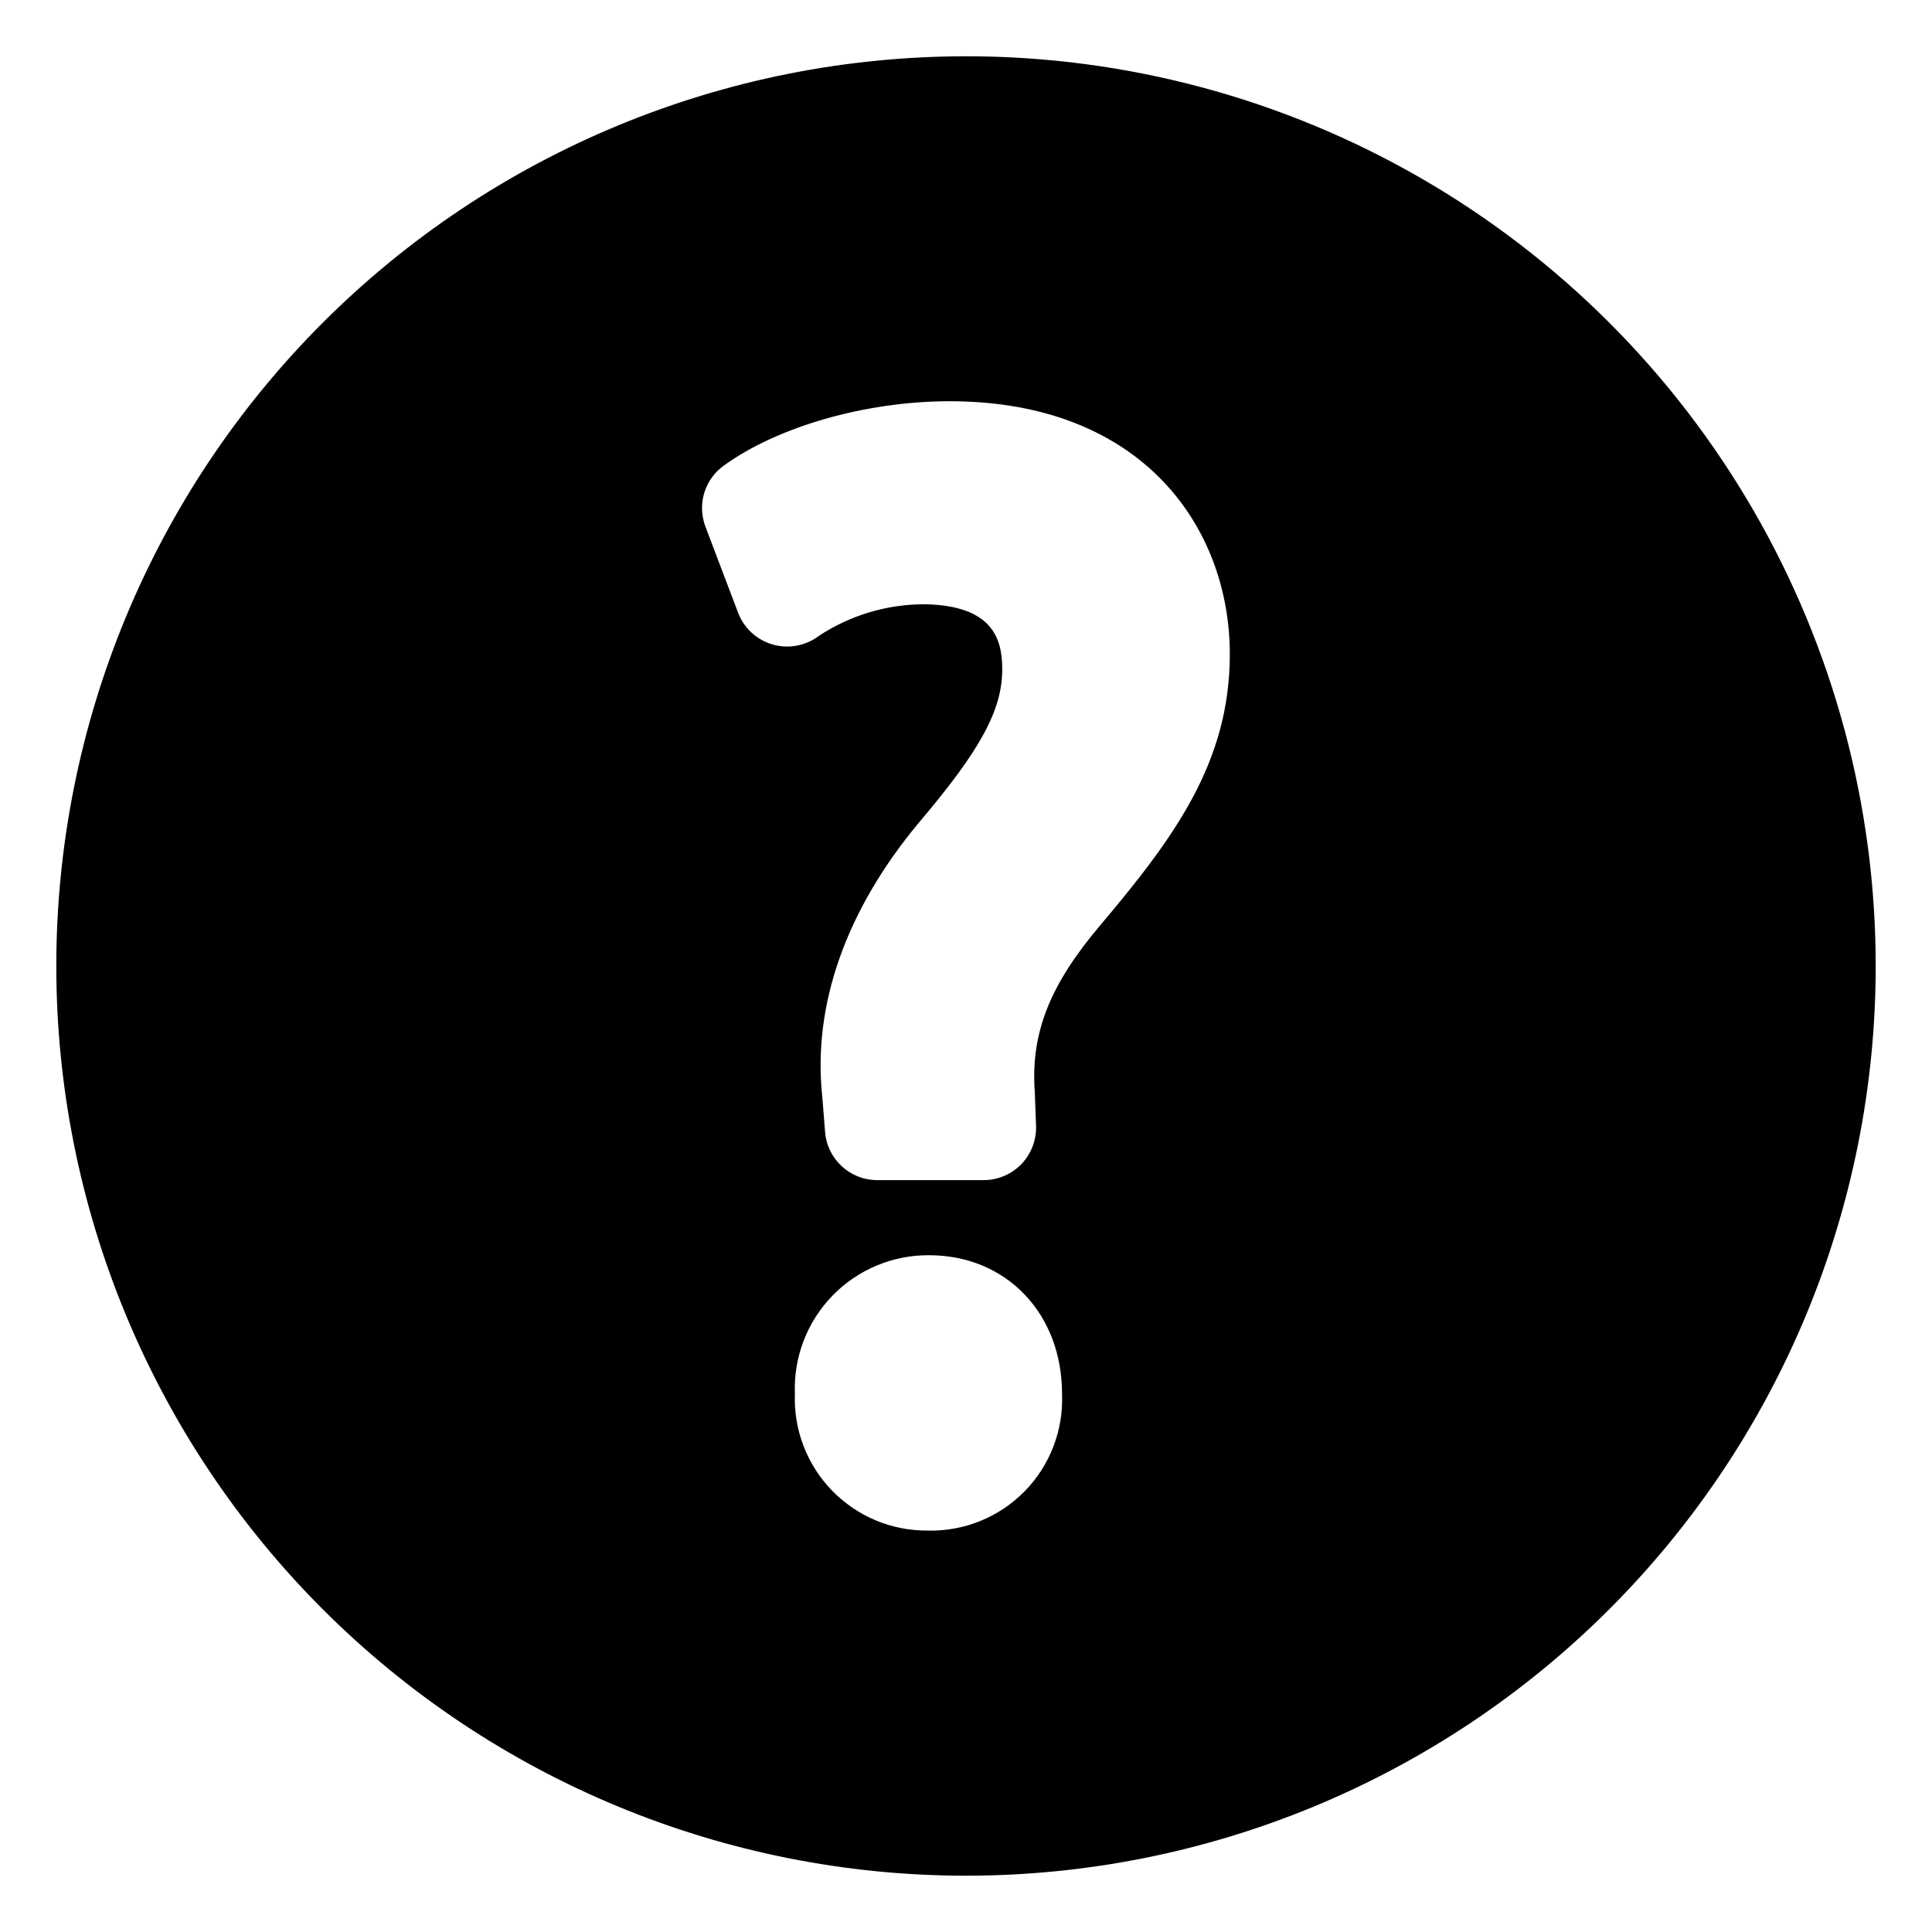 <?xml version="1.0" encoding="UTF-8"?>
<!-- Uploaded to: ICON Repo, www.iconrepo.com, Generator: ICON Repo Mixer Tools -->
<svg fill="#000000" width="800px" height="800px" version="1.1" viewBox="144 144 512 512" xmlns="http://www.w3.org/2000/svg">
 <path d="m400 158.92c-63.941 0-125.26 25.398-170.47 70.609-45.211 45.211-70.609 106.53-70.609 170.47 0 63.938 25.398 125.26 70.609 170.47 45.211 45.211 106.53 70.609 170.47 70.609 63.938 0 125.26-25.398 170.47-70.609s70.609-106.53 70.609-170.47c0.008-42.32-11.129-83.898-32.289-120.55-21.156-36.652-51.594-67.086-88.242-88.246-36.652-21.156-78.227-32.293-120.55-32.289zm-10.141 390.7c-9.551 0.078-18.715-3.754-25.367-10.605-6.648-6.856-10.203-16.129-9.84-25.672-0.371-9.648 3.223-19.031 9.941-25.961 6.723-6.934 15.992-10.812 25.648-10.734 20.395 0 35.207 15.422 35.207 36.695h-0.004c0.422 9.625-3.168 18.992-9.914 25.871-6.746 6.875-16.043 10.645-25.672 10.406zm45.688-160.38c-13.242 15.652-18.254 28.203-17.371 43.395l0.039 0.27 0.344 9.414v-0.004c0.145 3.769-1.246 7.438-3.859 10.16-2.613 2.719-6.223 4.262-9.992 4.266h-28.242c-7.25 0-13.27-5.59-13.816-12.816l-0.727-9.184c-2.641-24.336 6.238-49.516 25.602-72.746 16.34-19.246 22.082-29.848 22.082-40.641 0-7.844-2.336-16.914-20.586-17.219h-0.004c-9.957-0.012-19.695 2.902-28.012 8.379-3.488 2.644-8.02 3.492-12.227 2.289-4.207-1.203-7.606-4.32-9.164-8.41l-8.648-22.77c-0.605-1.59-0.918-3.273-0.918-4.977-0.008-4.434 2.113-8.605 5.703-11.211 14.312-10.41 37.809-17.105 59.887-17.105 51.316 0 74.277 33.676 74.277 67.043-0.004 28.777-14.887 48.754-34.367 71.867z"/>
</svg>